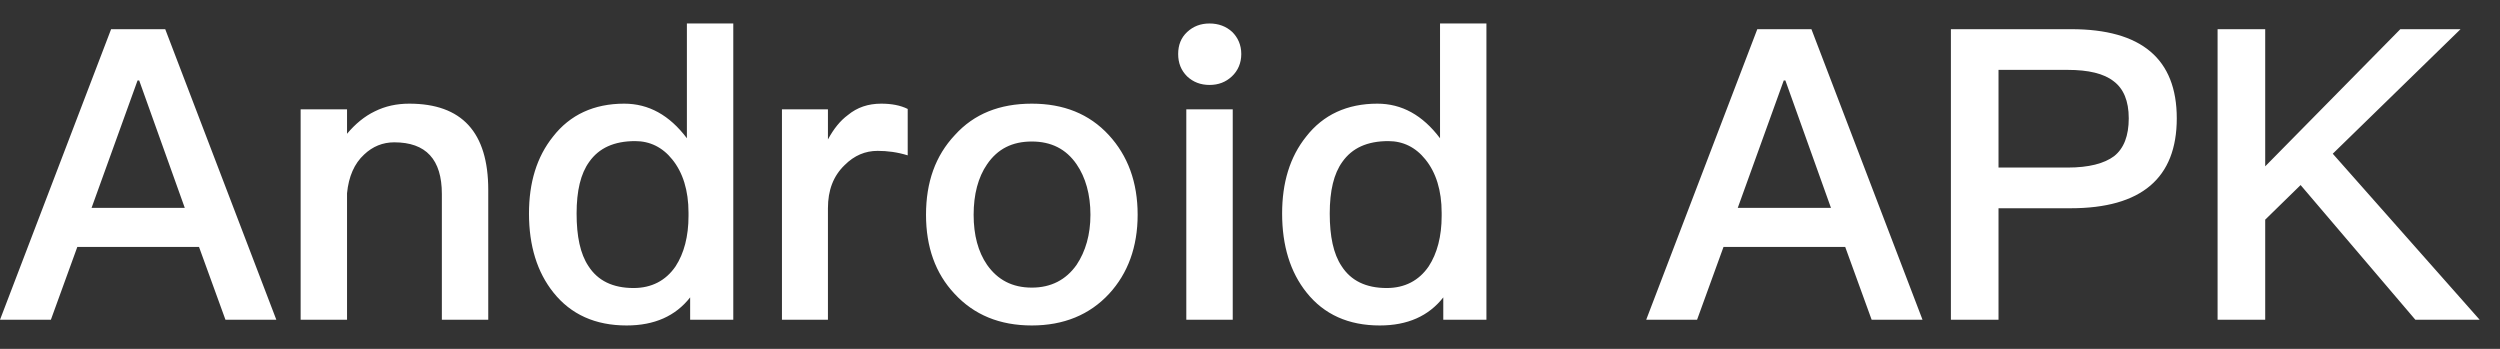 <svg width="86" height="12" viewBox="0 0 86 12" fill="none" xmlns="http://www.w3.org/2000/svg">
  <rect x="0" y="0" width="86" height="12" fill="#333333" stroke="none"/>
  <path d="M3.822 1.004H5.684L9.506 11H7.756L6.846 8.494H2.66L1.75 11H0L3.822 1.004ZM3.15 7.15H6.356L4.788 2.768H4.732L3.15 7.15ZM14.08 3.566C15.886 3.566 16.796 4.546 16.796 6.534V11H15.2V6.674C15.2 5.484 14.654 4.896 13.562 4.896C13.17 4.896 12.82 5.036 12.526 5.316C12.19 5.624 11.994 6.072 11.938 6.646V11H10.342V3.762H11.938V4.602C12.218 4.266 12.54 4 12.89 3.832C13.254 3.65 13.646 3.566 14.08 3.566ZM23.629 0.808H25.225V11H23.741V10.23C23.237 10.874 22.509 11.196 21.557 11.196C20.479 11.196 19.639 10.818 19.037 10.062C18.477 9.362 18.197 8.452 18.197 7.346C18.197 6.282 18.463 5.4 19.023 4.7C19.611 3.944 20.437 3.566 21.473 3.566C22.313 3.566 23.027 3.958 23.629 4.756V0.808ZM21.851 4.854C21.123 4.854 20.605 5.092 20.269 5.568C19.975 5.974 19.835 6.562 19.835 7.346C19.835 8.13 19.961 8.732 20.241 9.152C20.563 9.656 21.081 9.908 21.795 9.908C22.411 9.908 22.901 9.656 23.237 9.166C23.531 8.718 23.685 8.13 23.685 7.43V7.318C23.685 6.548 23.489 5.932 23.125 5.484C22.789 5.064 22.355 4.854 21.851 4.854ZM30.315 3.566C30.665 3.566 30.973 3.622 31.225 3.748V5.344C30.861 5.232 30.525 5.19 30.189 5.19C29.769 5.19 29.391 5.344 29.055 5.68C28.663 6.058 28.481 6.548 28.481 7.164V11H26.899V3.762H28.481V4.798C28.677 4.434 28.901 4.154 29.167 3.958C29.489 3.692 29.867 3.566 30.315 3.566ZM35.495 3.566C36.587 3.566 37.469 3.916 38.141 4.644C38.799 5.358 39.135 6.268 39.135 7.388C39.135 8.494 38.799 9.404 38.155 10.104C37.483 10.832 36.587 11.196 35.495 11.196C34.389 11.196 33.507 10.832 32.835 10.104C32.177 9.404 31.855 8.494 31.855 7.388C31.855 6.268 32.177 5.358 32.849 4.644C33.507 3.916 34.389 3.566 35.495 3.566ZM35.495 4.868C34.823 4.868 34.319 5.12 33.955 5.652C33.647 6.1 33.493 6.688 33.493 7.388C33.493 8.088 33.647 8.662 33.955 9.11C34.319 9.628 34.823 9.894 35.495 9.894C36.153 9.894 36.671 9.628 37.035 9.11C37.343 8.648 37.511 8.074 37.511 7.388C37.511 6.688 37.343 6.1 37.035 5.652C36.671 5.12 36.153 4.868 35.495 4.868ZM41.608 0.808C41.916 0.808 42.181 0.906 42.392 1.102C42.587 1.298 42.7 1.55 42.7 1.858C42.7 2.166 42.587 2.432 42.377 2.628C42.167 2.824 41.916 2.922 41.608 2.922C41.3 2.922 41.047 2.824 40.837 2.628C40.627 2.418 40.529 2.166 40.529 1.858C40.529 1.55 40.627 1.298 40.837 1.102C41.047 0.906 41.3 0.808 41.608 0.808ZM40.809 3.762H42.406V11H40.809V3.762ZM49.537 0.808H51.133V11H49.649V10.23C49.145 10.874 48.417 11.196 47.465 11.196C46.387 11.196 45.547 10.818 44.945 10.062C44.385 9.362 44.105 8.452 44.105 7.346C44.105 6.282 44.371 5.4 44.931 4.7C45.519 3.944 46.345 3.566 47.381 3.566C48.221 3.566 48.935 3.958 49.537 4.756V0.808ZM47.759 4.854C47.031 4.854 46.513 5.092 46.177 5.568C45.883 5.974 45.743 6.562 45.743 7.346C45.743 8.13 45.869 8.732 46.149 9.152C46.471 9.656 46.989 9.908 47.703 9.908C48.319 9.908 48.809 9.656 49.145 9.166C49.439 8.718 49.593 8.13 49.593 7.43V7.318C49.593 6.548 49.397 5.932 49.033 5.484C48.697 5.064 48.263 4.854 47.759 4.854ZM60.451 1.004H62.313L66.135 11H64.385L63.475 8.494H59.289L58.379 11H56.629L60.451 1.004ZM59.779 7.15H62.985L61.417 2.768H61.361L59.779 7.15ZM67.111 1.004H71.255C73.663 1.004 74.881 2.026 74.881 4.07C74.881 6.128 73.663 7.164 71.227 7.164H68.749V11H67.111V1.004ZM68.749 2.404V5.764H71.129C71.857 5.764 72.389 5.624 72.725 5.372C73.061 5.106 73.229 4.672 73.229 4.07C73.229 3.468 73.047 3.048 72.711 2.796C72.375 2.53 71.843 2.404 71.129 2.404H68.749ZM82.571 1.004H84.643L80.247 5.288L85.301 11H83.089L79.141 6.366L77.923 7.556V11H76.285V1.004H77.923V5.722L82.571 1.004Z" fill="white" />
</svg>